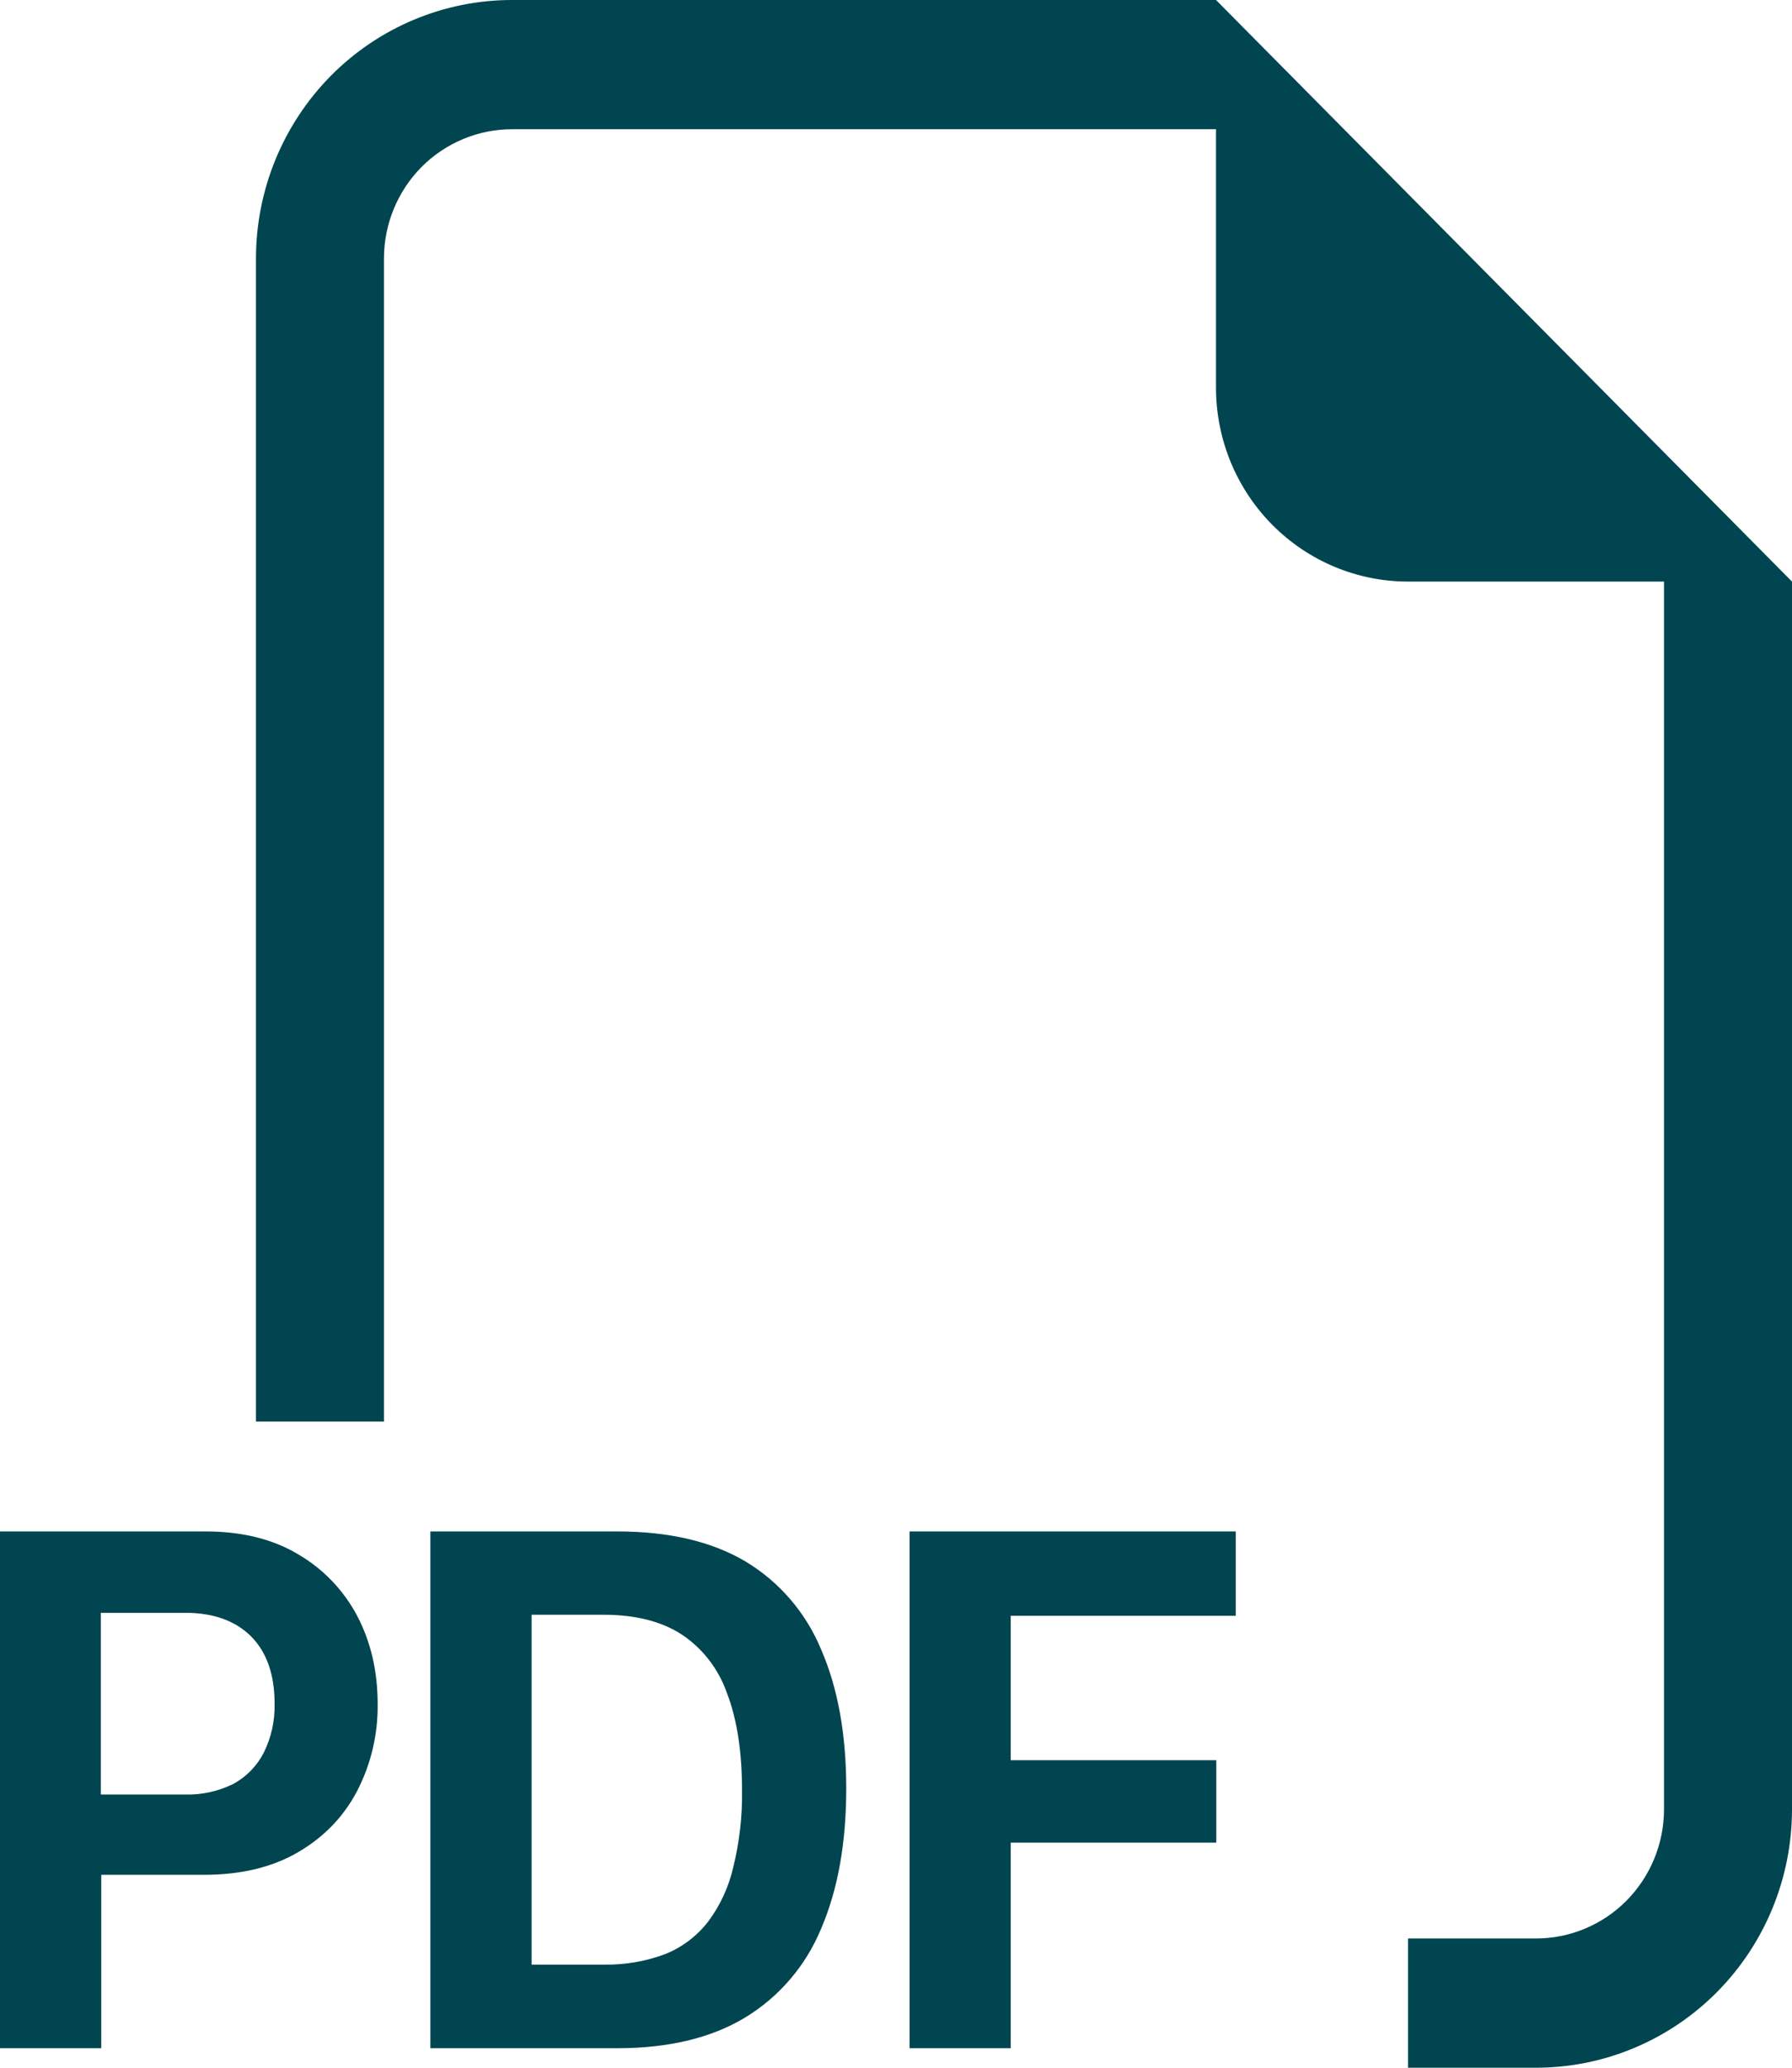 <?xml version="1.0" encoding="UTF-8"?> <svg xmlns="http://www.w3.org/2000/svg" width="26" height="30" viewBox="0 0 26 30" fill="none"><path fill-rule="evenodd" clip-rule="evenodd" d="M26 8.438V26.25C26 27.245 25.609 28.198 24.912 28.902C24.215 29.605 23.271 30 22.286 30H20.429V28.125H22.286C22.778 28.125 23.251 27.927 23.599 27.576C23.947 27.224 24.143 26.747 24.143 26.25V8.438H20.429C19.69 8.438 18.981 8.141 18.459 7.614C17.936 7.086 17.643 6.371 17.643 5.625V1.875H7.429C6.936 1.875 6.464 2.073 6.115 2.424C5.767 2.776 5.571 3.253 5.571 3.75V20.625H3.714V3.75C3.714 2.755 4.106 1.802 4.802 1.098C5.499 0.395 6.443 0 7.429 0L17.643 0L26 8.438ZM2.971 22.219H0V29.717H1.469V27.201H2.96C3.493 27.201 3.946 27.093 4.32 26.876C4.697 26.657 4.984 26.361 5.18 25.988C5.383 25.596 5.486 25.16 5.479 24.718C5.479 24.249 5.381 23.826 5.185 23.449C4.989 23.076 4.693 22.766 4.331 22.554C3.959 22.329 3.506 22.218 2.971 22.219ZM3.984 24.718C3.99 24.965 3.936 25.21 3.826 25.431C3.727 25.623 3.573 25.781 3.384 25.883C3.167 25.99 2.928 26.043 2.687 26.036H1.463V23.4H2.689C3.094 23.4 3.411 23.513 3.64 23.739C3.869 23.968 3.984 24.294 3.984 24.718ZM6.244 22.219V29.717H8.955C9.7 29.717 10.318 29.569 10.809 29.273C11.305 28.973 11.692 28.52 11.914 27.981C12.156 27.418 12.278 26.741 12.278 25.948C12.278 25.161 12.156 24.489 11.914 23.933C11.694 23.4 11.311 22.953 10.82 22.657C10.329 22.365 9.707 22.219 8.953 22.219H6.244ZM7.713 23.428H8.758C9.218 23.428 9.595 23.523 9.889 23.713C10.195 23.916 10.426 24.216 10.547 24.564C10.693 24.942 10.766 25.413 10.766 25.976C10.772 26.35 10.729 26.723 10.64 27.086C10.575 27.373 10.451 27.643 10.276 27.878C10.114 28.088 9.9 28.251 9.655 28.35C9.369 28.458 9.064 28.51 8.758 28.504H7.713V23.428ZM14.664 26.734V29.717H13.197V22.219H17.929V23.443H14.664V25.538H17.647V26.734H14.664Z" fill="#00454F"></path></svg> 